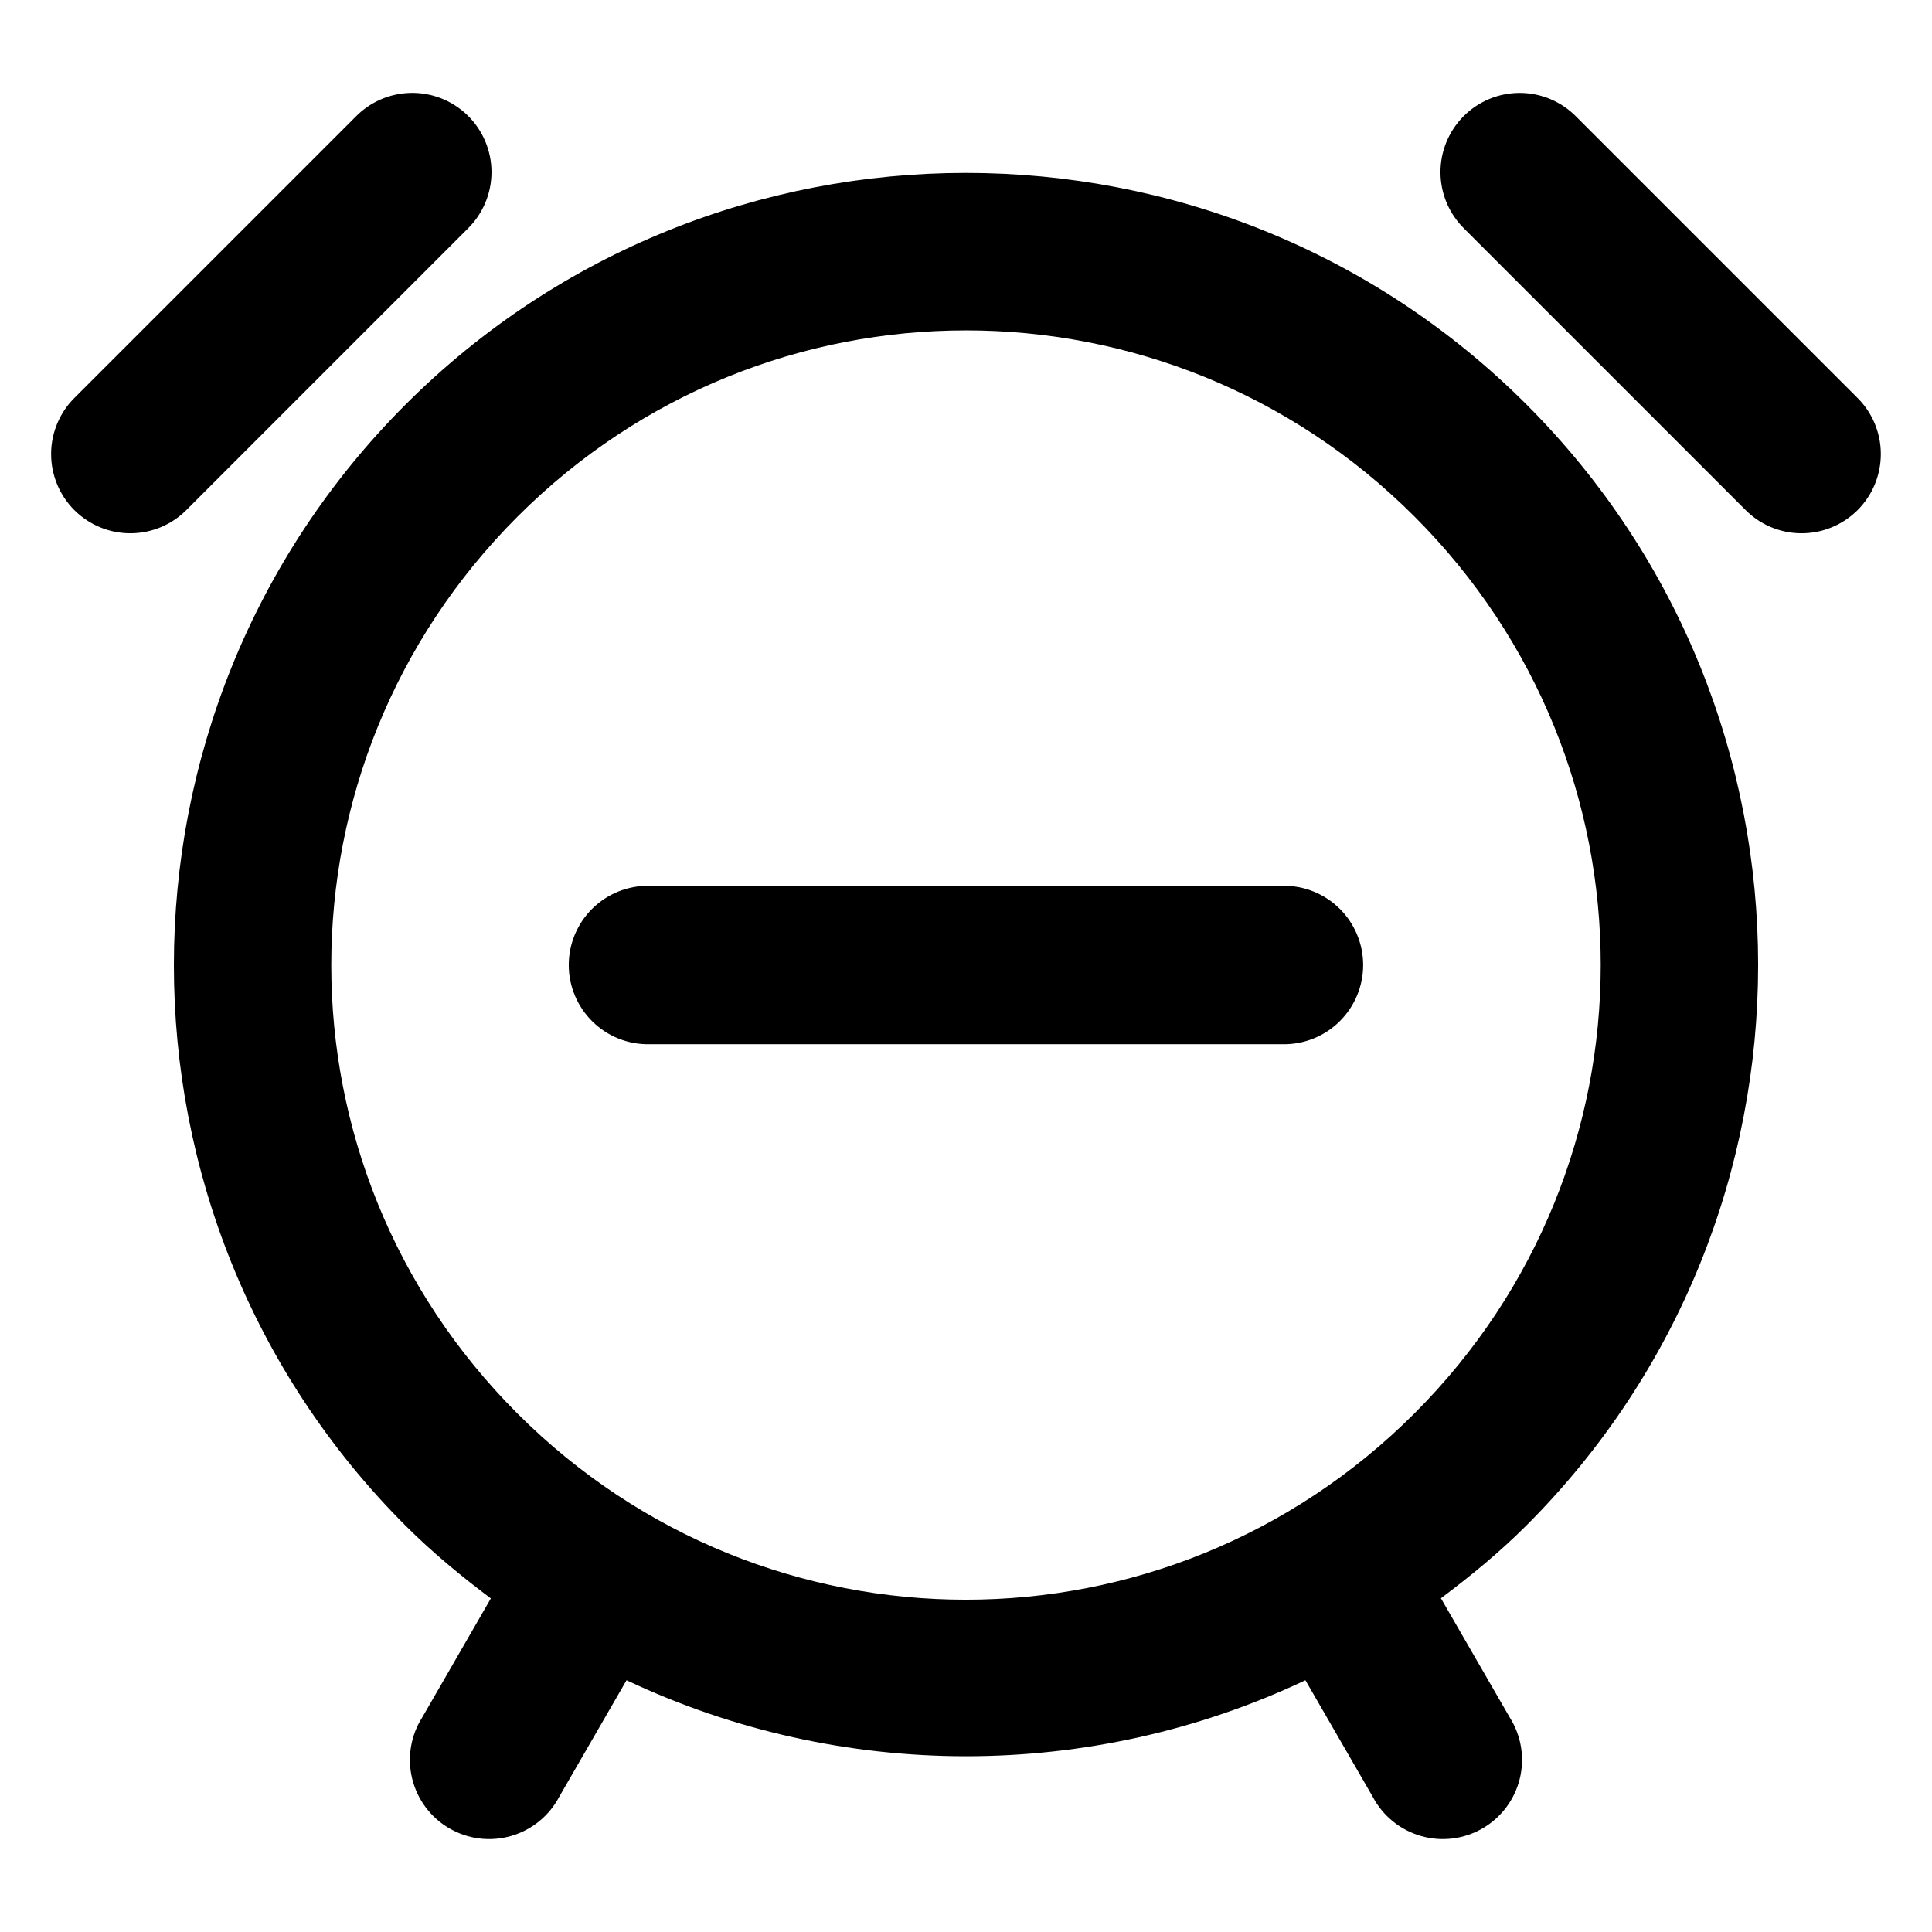 <?xml version="1.0" encoding="UTF-8"?>
<!-- Uploaded to: ICON Repo, www.iconrepo.com, Generator: ICON Repo Mixer Tools -->
<svg fill="#000000" width="800px" height="800px" version="1.1" viewBox="144 144 512 512" xmlns="http://www.w3.org/2000/svg">
 <path d="m252.64 168.62c-5.453 0.164-10.629 2.441-14.434 6.356l-74.211 74.211c-4.066 3.906-6.391 9.289-6.449 14.93-0.059 5.641 2.16 11.066 6.148 15.059 3.988 3.988 9.414 6.203 15.059 6.144 5.641-0.055 11.02-2.379 14.93-6.449l74.211-74.211h-0.004c4.07-3.953 6.363-9.387 6.363-15.062-0.004-5.672-2.301-11.105-6.371-15.055-4.074-3.953-9.57-6.09-15.242-5.922zm294.09 0c-5.602 0.004-10.969 2.242-14.91 6.219-3.941 3.981-6.129 9.367-6.078 14.969 0.051 5.598 2.336 10.945 6.352 14.852l74.211 74.211c3.906 4.07 9.289 6.394 14.93 6.449 5.641 0.059 11.066-2.156 15.055-6.144 3.992-3.992 6.207-9.418 6.148-15.059-0.055-5.641-2.383-11.023-6.449-14.93l-74.211-74.211c-3.953-4.062-9.379-6.356-15.047-6.356zm-146.74 21.199c-53.797 0-107.57 20.449-148.5 61.379-81.848 81.855-81.895 215.23-0.043 297.09 7.133 7.133 14.785 13.422 22.633 19.312l-18.203 31.57v-0.004c-3.051 4.828-4.004 10.691-2.637 16.238 1.363 5.547 4.934 10.301 9.879 13.156 4.945 2.859 10.844 3.578 16.332 1.992 5.488-1.586 10.094-5.34 12.754-10.395l17.836-30.875c56.797 26.852 123.11 26.859 179.91 0l17.836 30.875h-0.004c2.66 5.055 7.262 8.809 12.75 10.395 5.488 1.586 11.387 0.867 16.332-1.992 4.949-2.856 8.516-7.609 9.883-13.156 1.367-5.547 0.414-11.41-2.641-16.238l-18.246-31.609c7.856-5.894 15.531-12.172 22.672-19.312 81.855-81.855 81.855-215.19 0-297.05-40.926-40.926-94.742-61.375-148.54-61.375zm0 41.738c42.965 0 85.953 16.418 118.86 49.324 65.812 65.812 65.812 171.87 0 237.68-65.809 65.812-171.91 65.852-237.72 0.043-65.82-65.812-65.77-171.91 0.043-237.72 32.906-32.906 75.852-49.324 118.82-49.324zm-83.969 147.19c-5.621-0.078-11.035 2.098-15.039 6.043-4 3.945-6.254 9.332-6.254 14.949 0 5.621 2.254 11.004 6.254 14.949 4.004 3.949 9.418 6.125 15.039 6.043h167.94-0.004c5.621 0.082 11.035-2.094 15.039-6.043 4-3.945 6.254-9.328 6.254-14.949 0-5.617-2.254-11.004-6.254-14.949-4.004-3.945-9.418-6.121-15.039-6.043h-167.94z"/>
</svg>